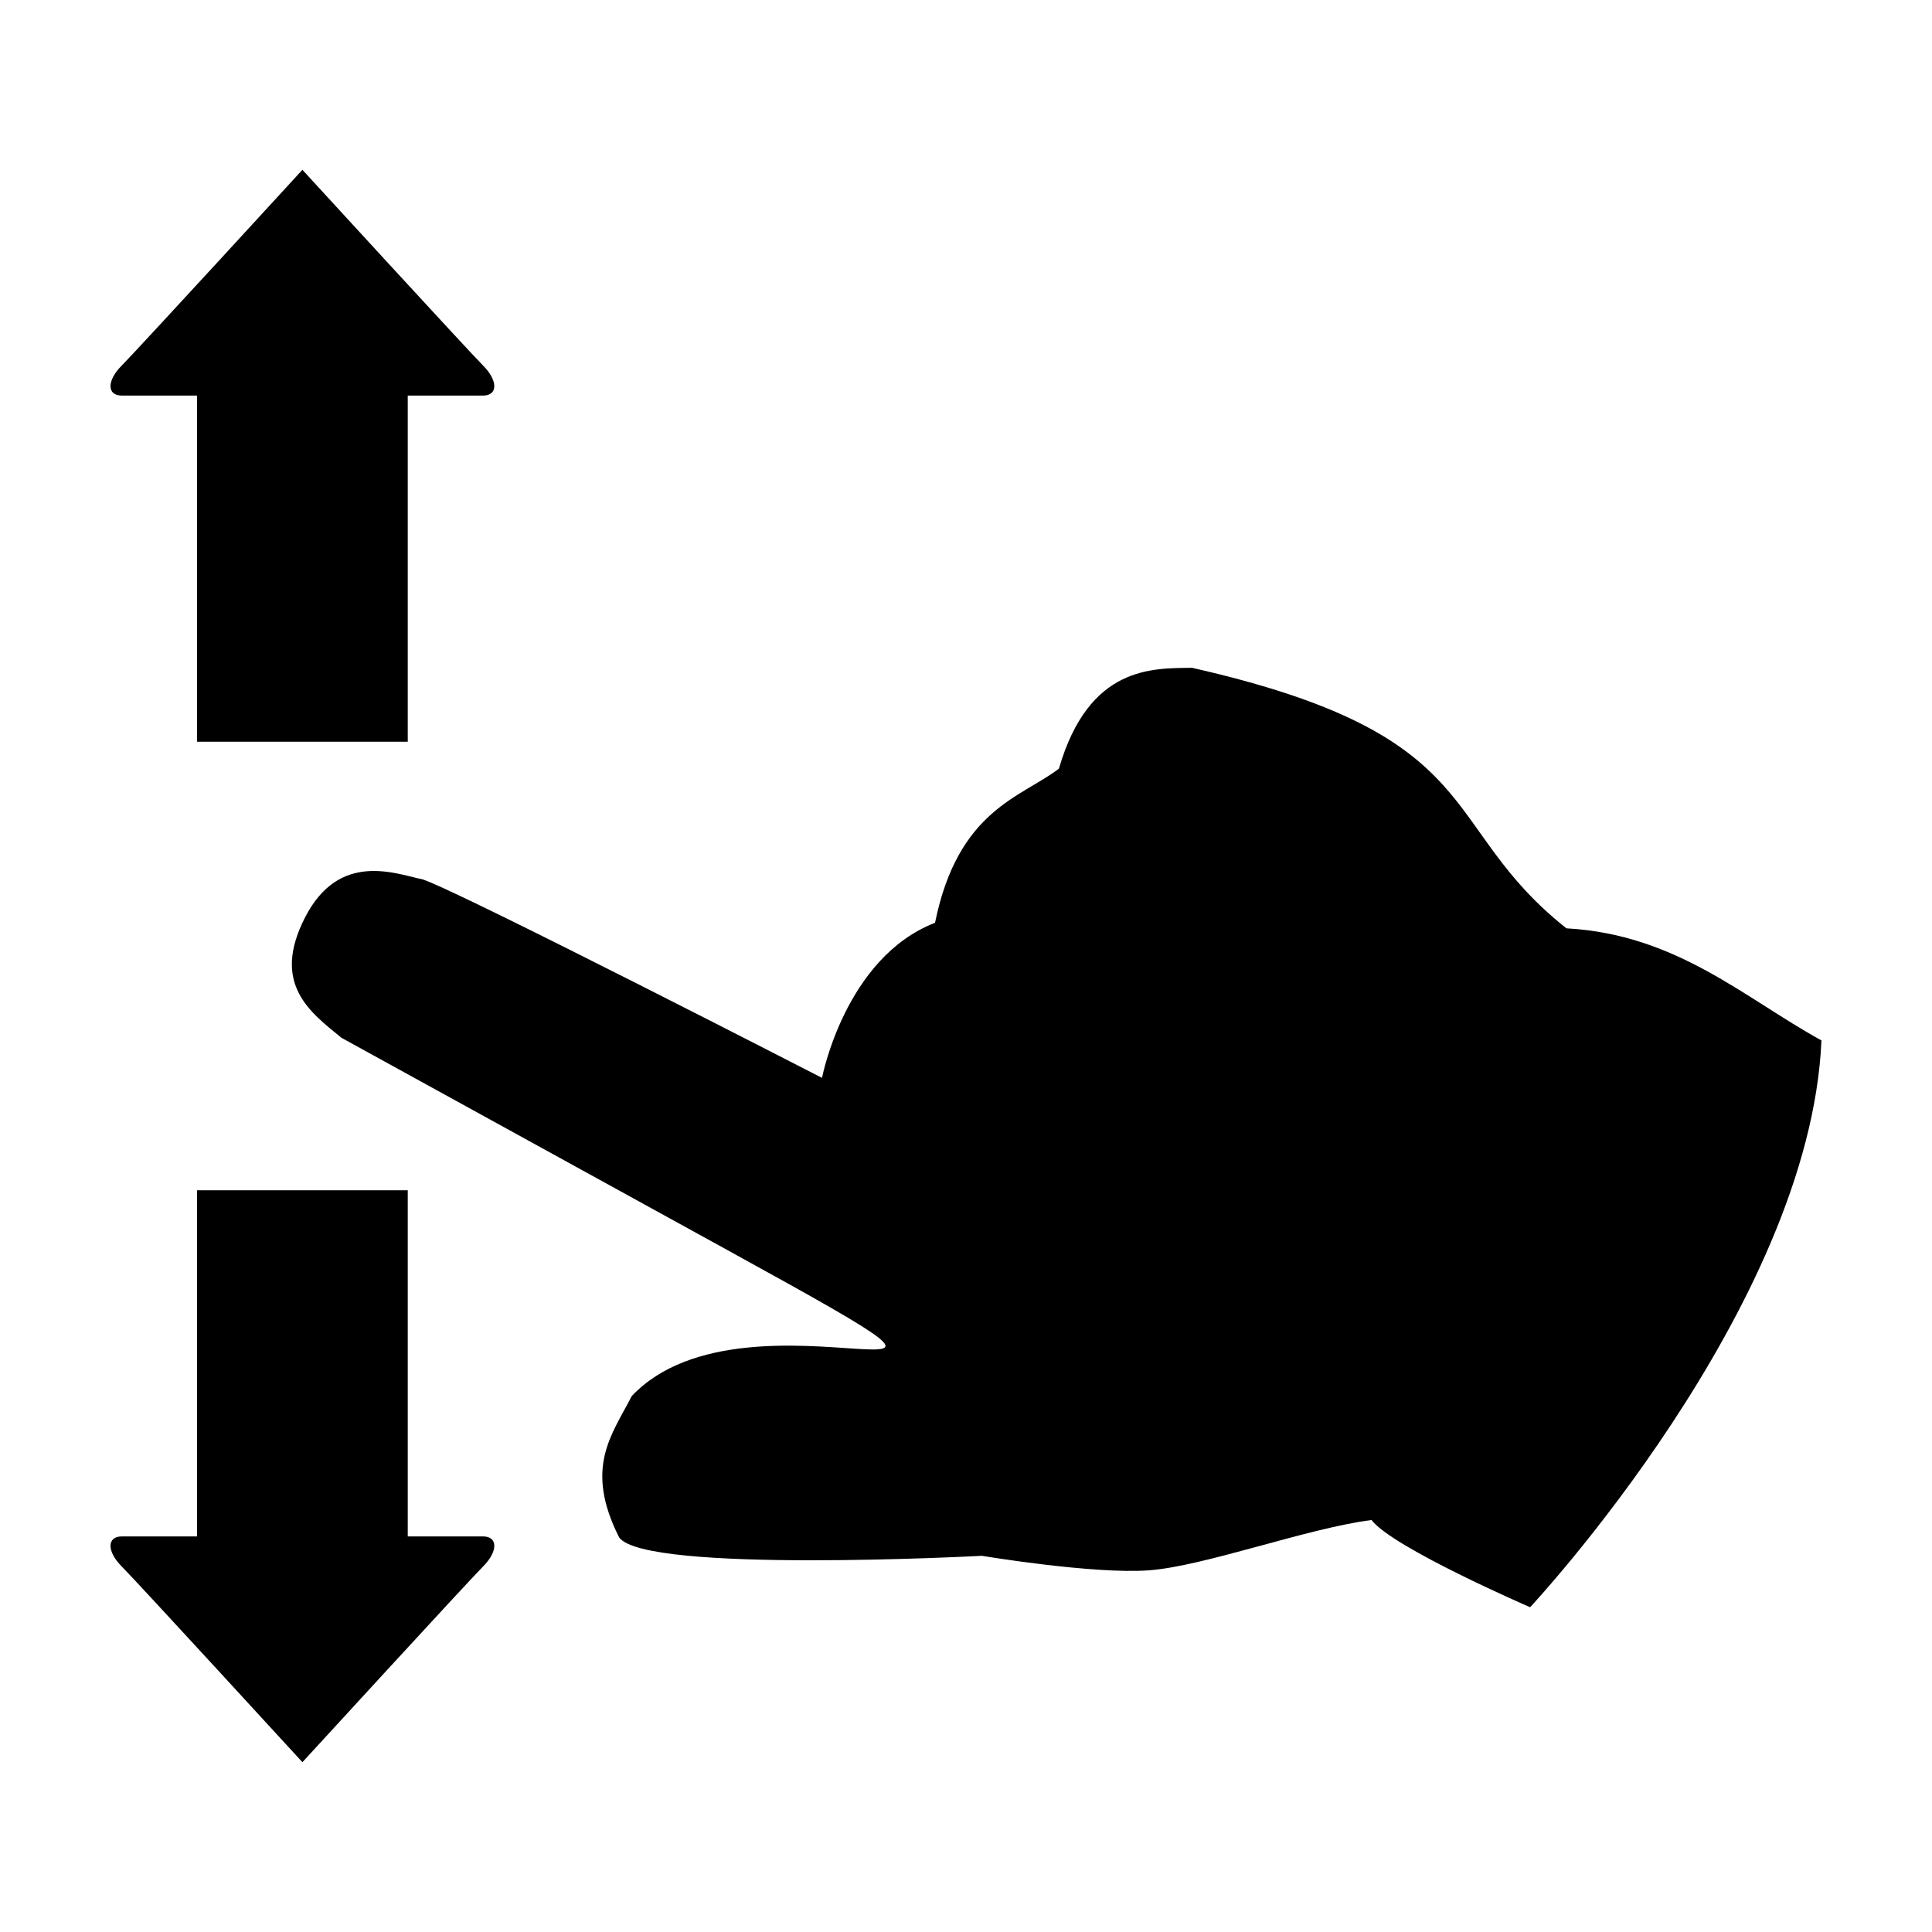 <?xml version="1.0" encoding="UTF-8"?>
<!-- Uploaded to: ICON Repo, www.svgrepo.com, Generator: ICON Repo Mixer Tools -->
<svg fill="#000000" width="800px" height="800px" version="1.1" viewBox="144 144 512 512" xmlns="http://www.w3.org/2000/svg">
 <path d="m338.04 475.98c-91.289-50.211-93.129-51.227-103.54-56.949-8.238-6.738-18.738-14.238-9.637-31.945 9.102-17.711 24.098-11.469 31.211-10.023 10.297 3.488 105.77 52.586 105.77 52.586s6.082-31.844 29.949-41.102c6.098-30.016 22.812-33.176 32.828-40.844 7.953-27.293 24.668-26.586 35.277-26.727 79.578 18.016 64.574 41.625 99.223 69.039 29.219 1.613 47.105 18.445 67.582 29.707-3.062 70.906-77.203 150.21-77.203 150.21s-36.426-15.75-42.023-23.113c-17.07 2.176-44.285 12.242-58.98 13.332-14.691 1.094-44.293-3.844-44.293-3.844s-89.258 4.781-96.129-4.883c-9.32-18.492-1.973-27.102 3.352-37.461 31.258-32.988 117.89 12.227 26.605-37.984zm-85.98-135.41v-91.738h19.945c3.988 0 3.988-3.988 0-7.977-3.988-3.988-47.863-51.855-47.863-51.855s-43.875 47.867-47.863 51.855c-3.992 3.988-3.992 7.977 0 7.977h19.941v91.738zm-55.84 118.86v91.738h-19.941c-3.992 0-3.992 3.988 0 7.981 3.988 3.988 47.863 51.852 47.863 51.852s43.875-47.863 47.863-51.852c3.988-3.992 3.988-7.981 0-7.981h-19.945v-91.738z" fill-rule="evenodd"/>
</svg>